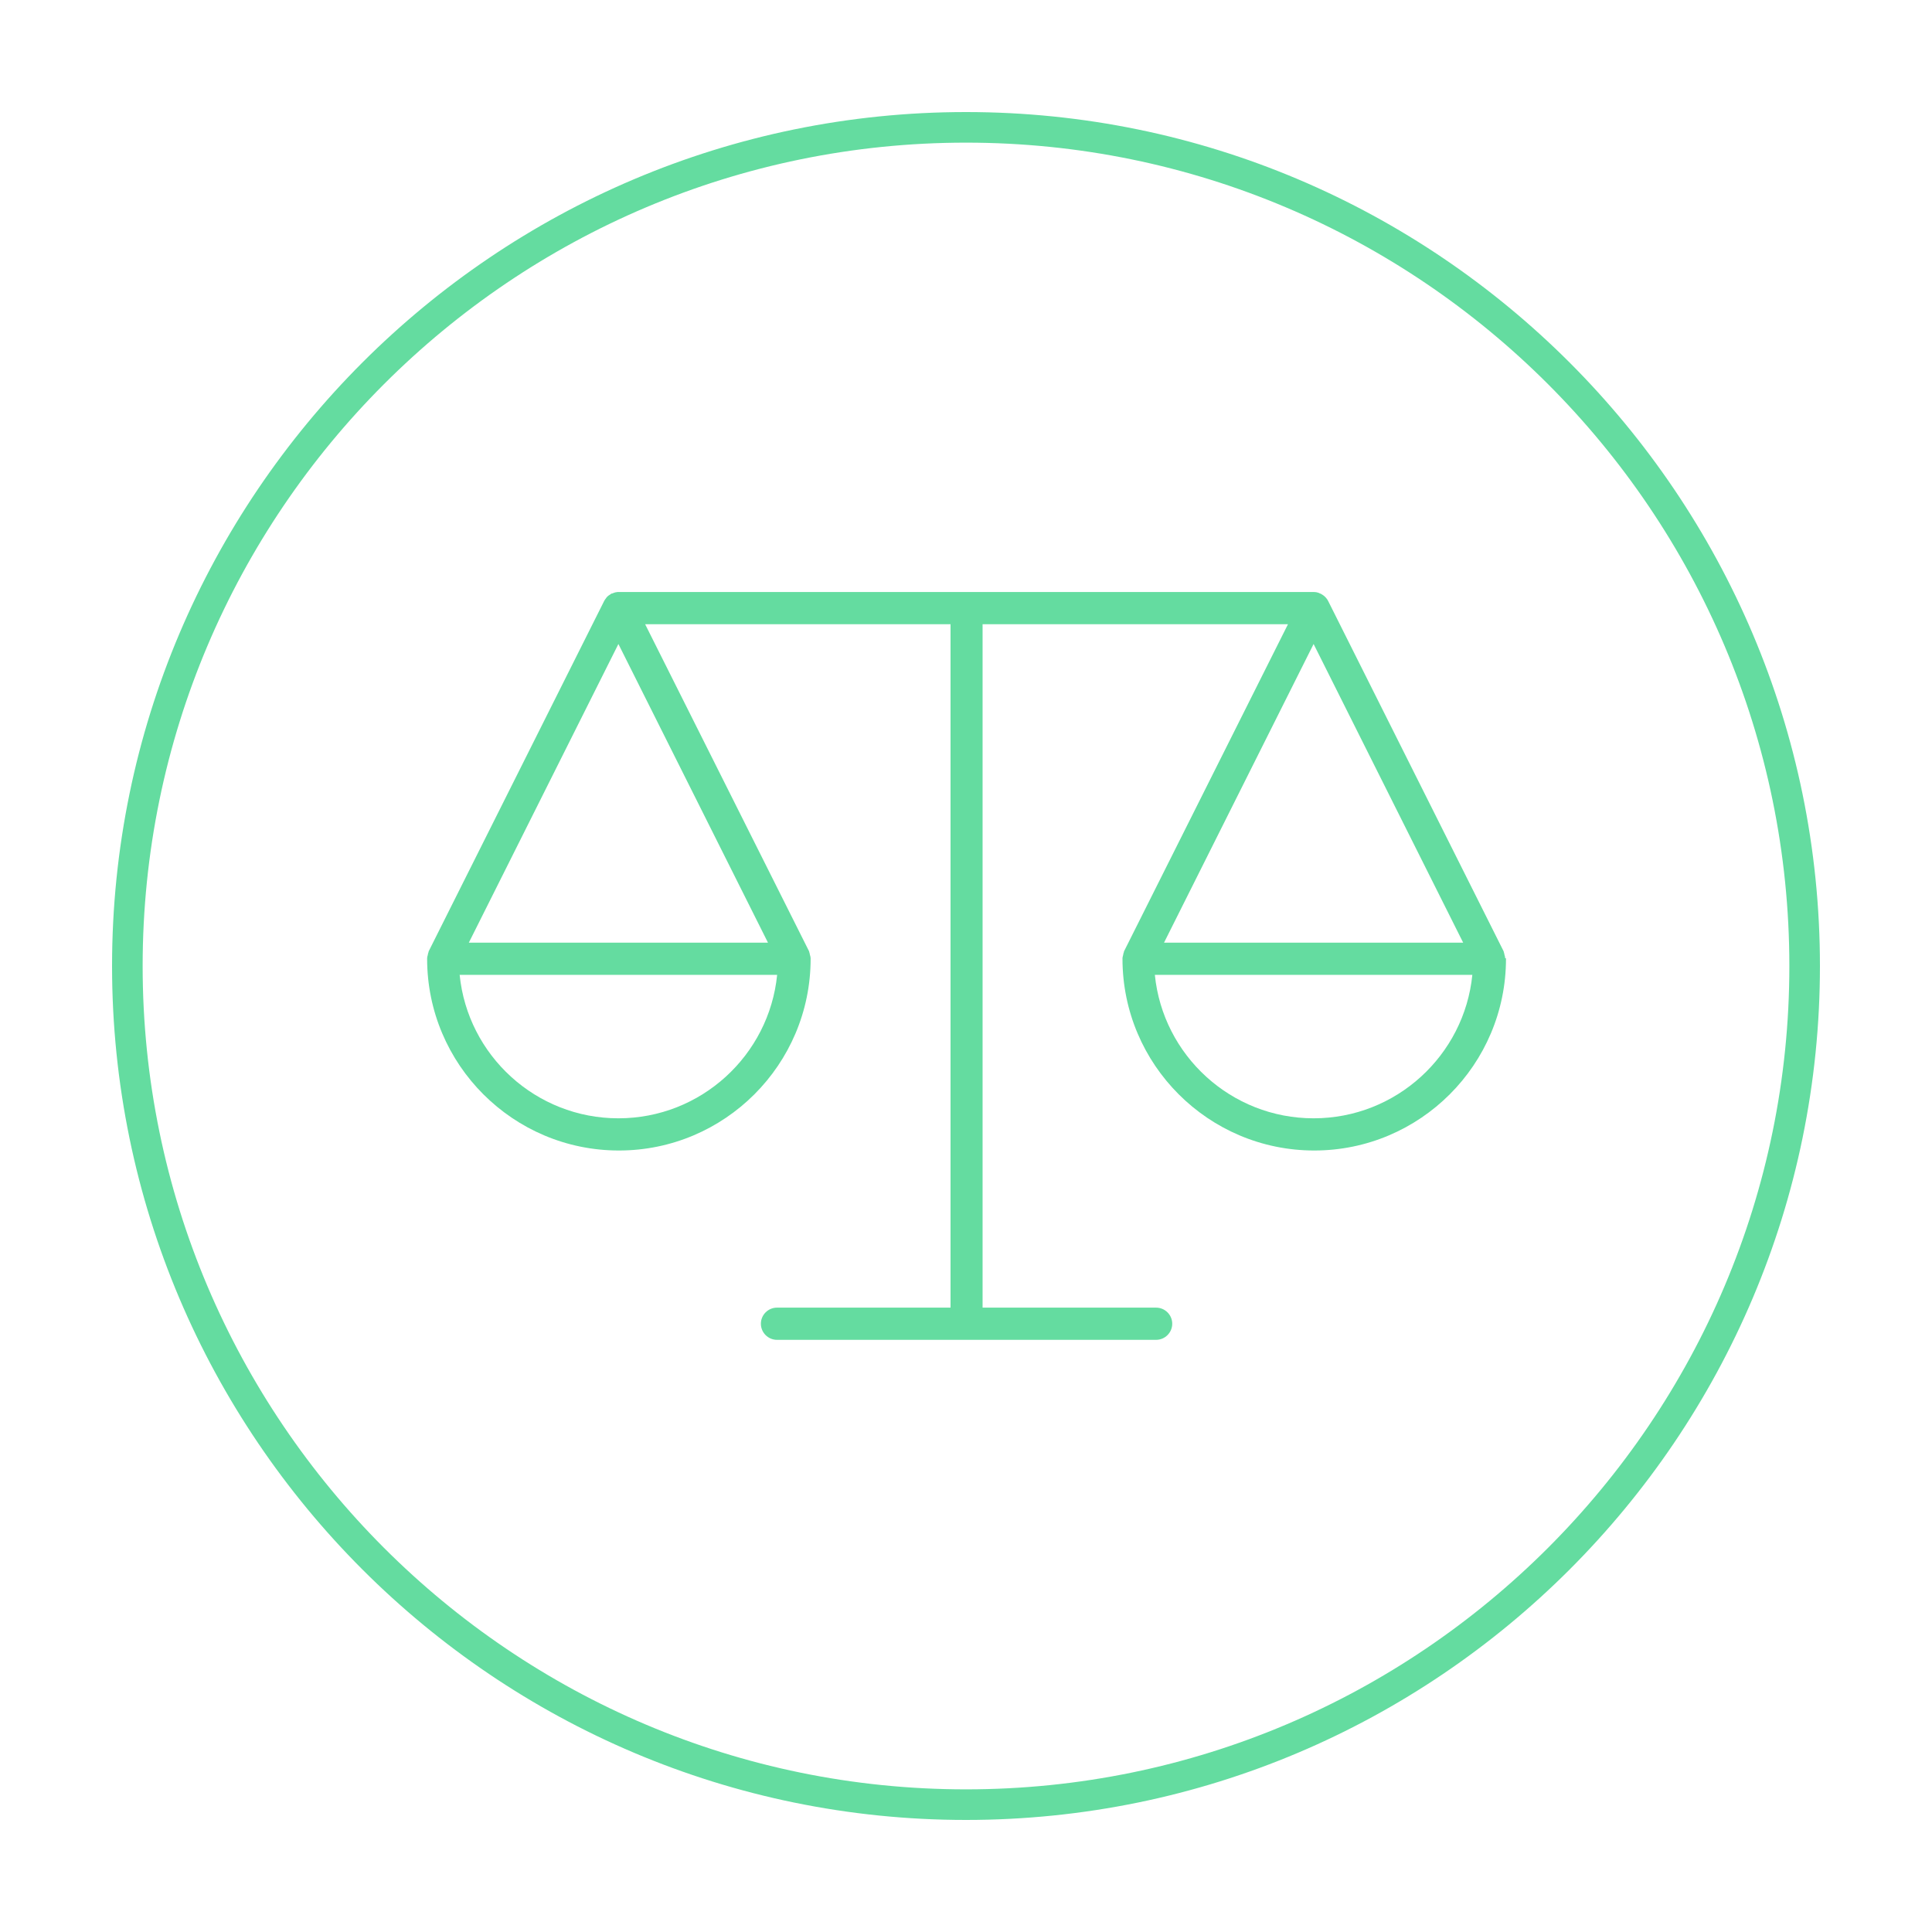 <?xml version="1.0" encoding="UTF-8"?>
<svg xmlns="http://www.w3.org/2000/svg" viewBox="0 0 120 120">
  <g id="uuid-e74efafb-345f-4863-a7d6-3bdb9f0f3949" data-name="Kreis">
    <path d="m60,113.04c-29.24,0-53.04-23.79-53.04-53.04S30.76,6.96,60,6.96s53.04,23.79,53.04,53.04-23.79,53.04-53.04,53.04Zm0-104.18c-28.2,0-51.14,22.94-51.14,51.14s22.94,51.14,51.14,51.14,51.14-22.94,51.14-51.14S88.2,8.86,60,8.86Z" style="fill: #64dca0;"></path>
  </g>
  <g id="uuid-dcb4d361-4a09-46c5-b4c4-dffefe4e01e0" data-name="Icons">
    <path d="m93.49,59.52c0-.07-.02-.13-.04-.2-.02-.07-.02-.13-.05-.19,0-.01,0-.02,0-.03l-10.91-21.78s-.01-.02-.02-.02c0-.02-.01-.04-.02-.05-.05-.08-.12-.16-.19-.22-.02-.02-.04-.03-.05-.04-.08-.06-.16-.11-.25-.14-.02,0-.04-.02-.06-.03-.09-.03-.19-.05-.29-.05h-43.18s-.03,0-.04,0c-.03,0-.05,0-.08.01-.1.01-.19.04-.28.08-.02,0-.04,0-.05.01-.01,0-.02.02-.03.02-.1.06-.2.13-.27.21-.02.02-.02.04-.04.06-.04.05-.08.1-.11.16l-10.91,21.78s0,.02,0,.03c-.03.06-.04.13-.05.19-.02.07-.04.13-.04.2,0,.01,0,.02,0,.03,0,6.57,5.34,11.91,11.91,11.91s11.91-5.34,11.91-11.91c0-.01,0-.02,0-.03,0-.07-.02-.13-.04-.2-.02-.07-.02-.13-.05-.19,0-.01,0-.02,0-.03l-10.19-20.33h18.97v42.45h-10.78c-.55,0-1,.45-1,1s.45,1,1,1h23.55c.55,0,1-.45,1-1s-.45-1-1-1h-10.78v-42.45h18.97l-10.19,20.33s0,.02,0,.03c-.03.06-.04.13-.05.19s-.04.13-.04.2c0,.01,0,.02,0,.03,0,6.57,5.34,11.91,11.91,11.91s11.91-5.34,11.91-11.91c0-.01,0-.02,0-.03Zm-55.08-19.52l9.29,18.55h-18.58l9.29-18.55Zm0,29.46c-5.13,0-9.36-3.91-9.86-8.91h19.72c-.5,5-4.73,8.91-9.86,8.91Zm43.18-29.46l9.29,18.55h-18.58l9.29-18.55Zm0,29.46c-5.13,0-9.36-3.91-9.86-8.91h19.72c-.5,5-4.73,8.91-9.86,8.91Z" style="fill: #64dca0;"></path>
  </g>
</svg>

